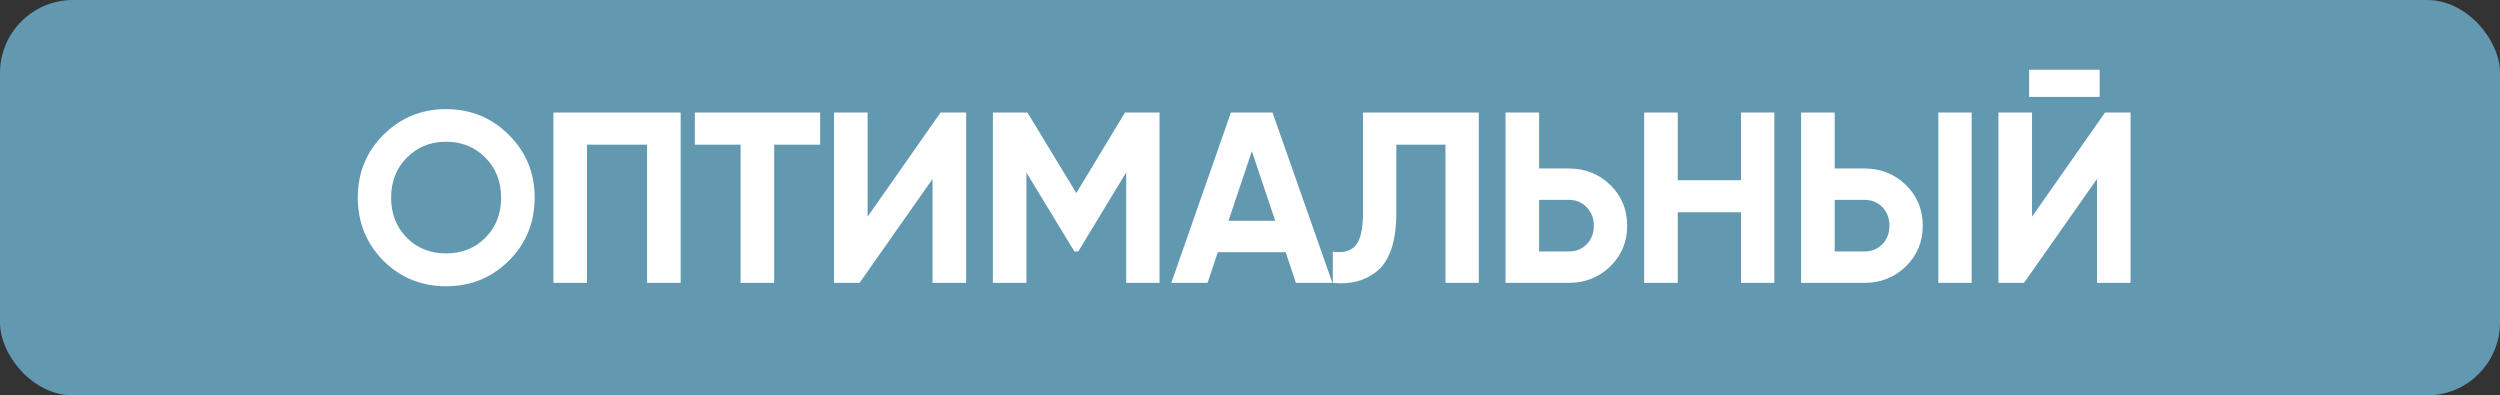 <?xml version="1.0" encoding="UTF-8"?> <svg xmlns="http://www.w3.org/2000/svg" width="411" height="65" viewBox="0 0 411 65" fill="none"><rect x="0" y="0" width="411" height="65" fill="#333333" stroke="none"/><rect width="411" height="65" rx="12" fill="#6398B1"></rect><path d="M83.66 42.86C80.833 45.66 77.393 47.06 73.34 47.06C69.287 47.06 65.847 45.66 63.02 42.86C60.22 40.007 58.82 36.553 58.82 32.5C58.82 28.42 60.22 24.98 63.02 22.18C65.847 19.353 69.287 17.94 73.34 17.94C77.393 17.94 80.833 19.353 83.66 22.18C86.487 24.98 87.9 28.42 87.9 32.5C87.9 36.58 86.487 40.033 83.66 42.86ZM66.9 39.1C68.607 40.807 70.753 41.66 73.34 41.66C75.927 41.66 78.073 40.807 79.78 39.1C81.513 37.367 82.38 35.167 82.38 32.5C82.38 29.833 81.513 27.633 79.78 25.9C78.047 24.167 75.9 23.3 73.34 23.3C70.78 23.3 68.633 24.167 66.9 25.9C65.167 27.633 64.3 29.833 64.3 32.5C64.3 35.167 65.167 37.367 66.9 39.1ZM90.98 18.5H111.9V46.5H106.38V23.78H96.5V46.5H90.98V18.5ZM114.233 18.5H134.833V23.78H127.273V46.5H121.753V23.78H114.233V18.5ZM158.834 46.5H153.314V29.42L141.314 46.5H137.114V18.5H142.634V35.62L154.634 18.5H158.834V46.5ZM184.948 18.5H190.628V46.5H185.148V28.34L177.268 41.34H176.628L168.748 28.38V46.5H163.228V18.5H168.908L176.948 31.74L184.948 18.5ZM219.045 46.5H213.045L211.365 41.46H200.205L198.525 46.5H192.565L202.365 18.5H209.205L219.045 46.5ZM205.805 24.86L201.965 36.3H209.645L205.805 24.86ZM219.117 46.5V41.38C220.823 41.62 222.077 41.273 222.877 40.34C223.677 39.38 224.077 37.62 224.077 35.06V18.5H243.117V46.5H237.637V23.78H229.557V34.9C229.557 39.727 228.45 42.993 226.237 44.7C224.343 46.193 221.97 46.793 219.117 46.5ZM253.028 27.7H257.948C260.614 27.7 262.881 28.607 264.748 30.42C266.588 32.233 267.508 34.46 267.508 37.1C267.508 39.74 266.588 41.967 264.748 43.78C262.881 45.593 260.614 46.5 257.948 46.5H247.508V18.5H253.028V27.7ZM253.028 41.34H257.948C259.121 41.34 260.094 40.94 260.868 40.14C261.641 39.34 262.028 38.327 262.028 37.1C262.028 35.9 261.641 34.9 260.868 34.1C260.094 33.273 259.121 32.86 257.948 32.86H253.028V41.34ZM286.222 29.62V18.5H291.702V46.5H286.222V34.9H275.822V46.5H270.302V18.5H275.822V29.62H286.222ZM306.543 46.5H296.103V18.5H301.623V27.7H306.543C309.21 27.7 311.476 28.607 313.343 30.42C315.183 32.233 316.103 34.46 316.103 37.1C316.103 39.74 315.183 41.967 313.343 43.78C311.476 45.593 309.21 46.5 306.543 46.5ZM324.143 46.5H318.663V18.5H324.143V46.5ZM301.623 32.86V41.34H306.543C307.716 41.34 308.69 40.94 309.463 40.14C310.236 39.34 310.623 38.327 310.623 37.1C310.623 35.873 310.236 34.86 309.463 34.06C308.69 33.26 307.716 32.86 306.543 32.86H301.623ZM345.185 15.94H333.585V11.46H345.185V15.94ZM350.265 46.5H344.745V29.42L332.745 46.5H328.545V18.5H334.065V35.62L346.065 18.5H350.265V46.5Z" fill="white"></path></svg> 